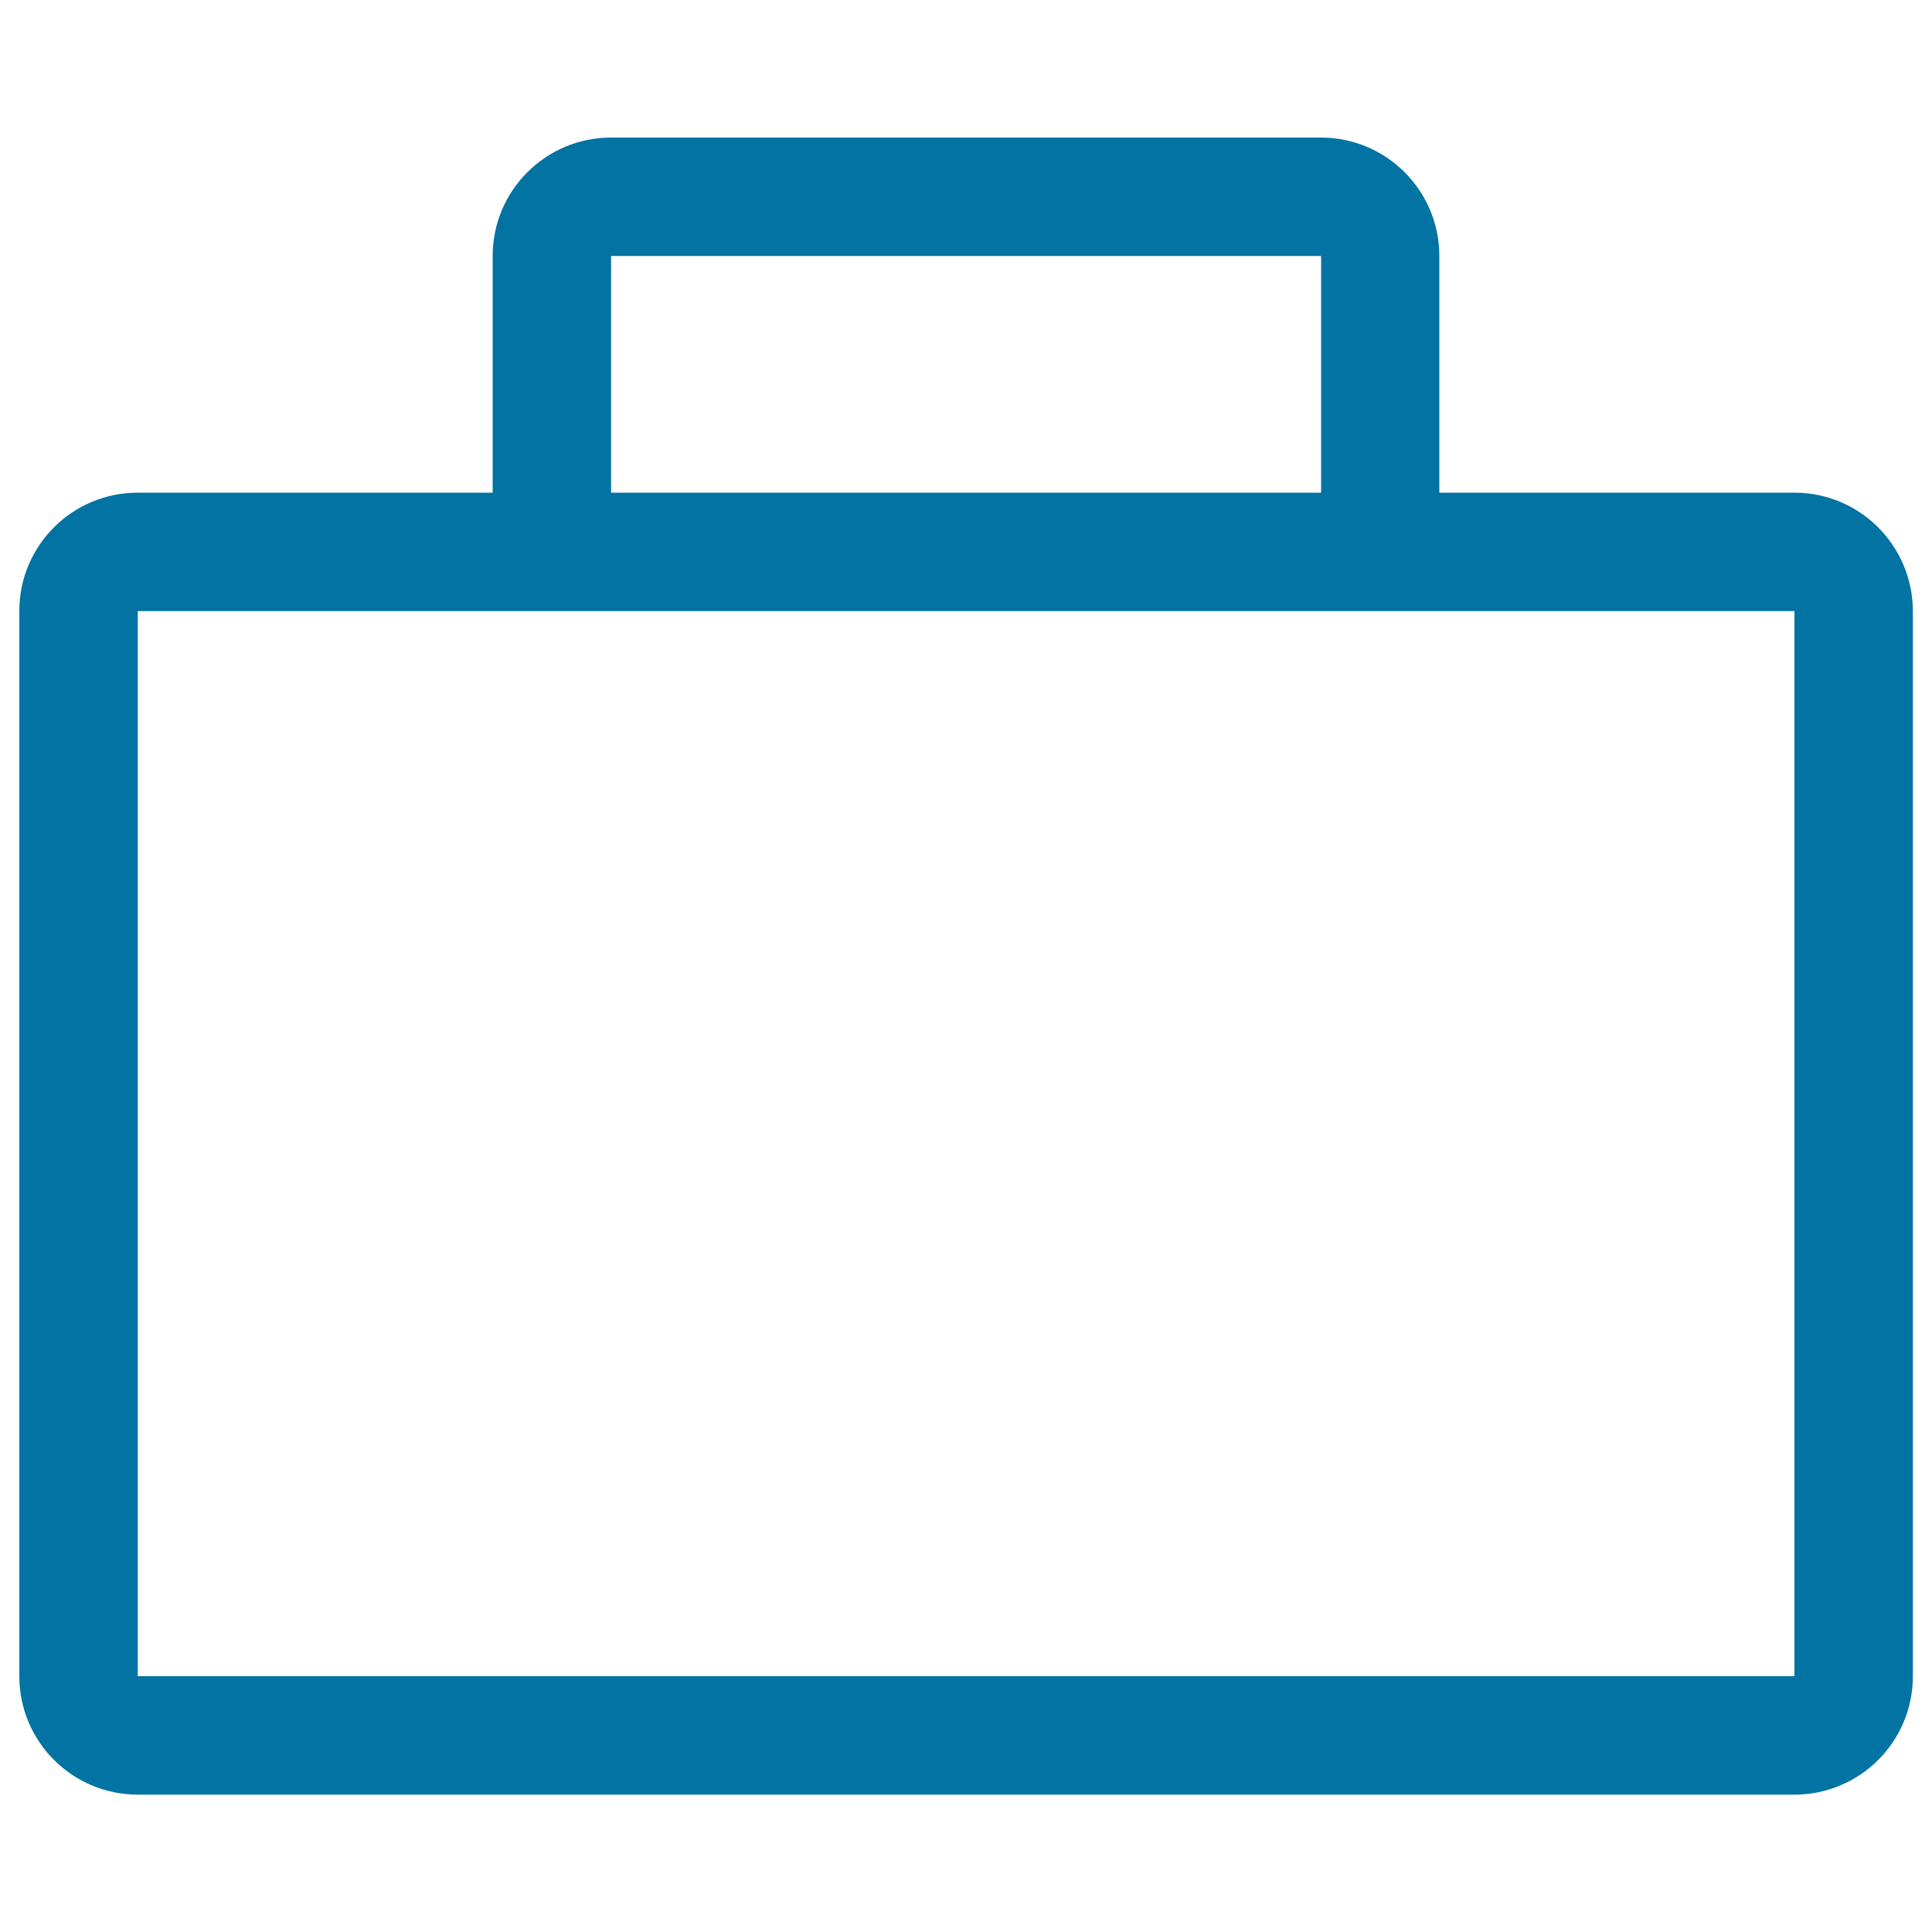 <svg xmlns="http://www.w3.org/2000/svg" viewBox="0 0 1000 1000" style="fill:#0273a2">
<title>Briefcase SVG icon</title>
<path d="M928.8,255H745V132.5c0-33.8-27.4-61.3-61.3-61.3H316.3c-33.8,0-61.3,27.4-61.3,61.3V255H71.3C37.4,255,10,282.4,10,316.3v551.3c0,33.8,27.4,61.3,61.3,61.3h857.5c33.8,0,61.3-27.4,61.3-61.3V316.3C990,282.4,962.6,255,928.8,255z M71.3,316.3h245h367.5h245v551.3H71.3V316.3z M316.3,132.5h367.5V255H316.3V132.5z"/>
</svg>